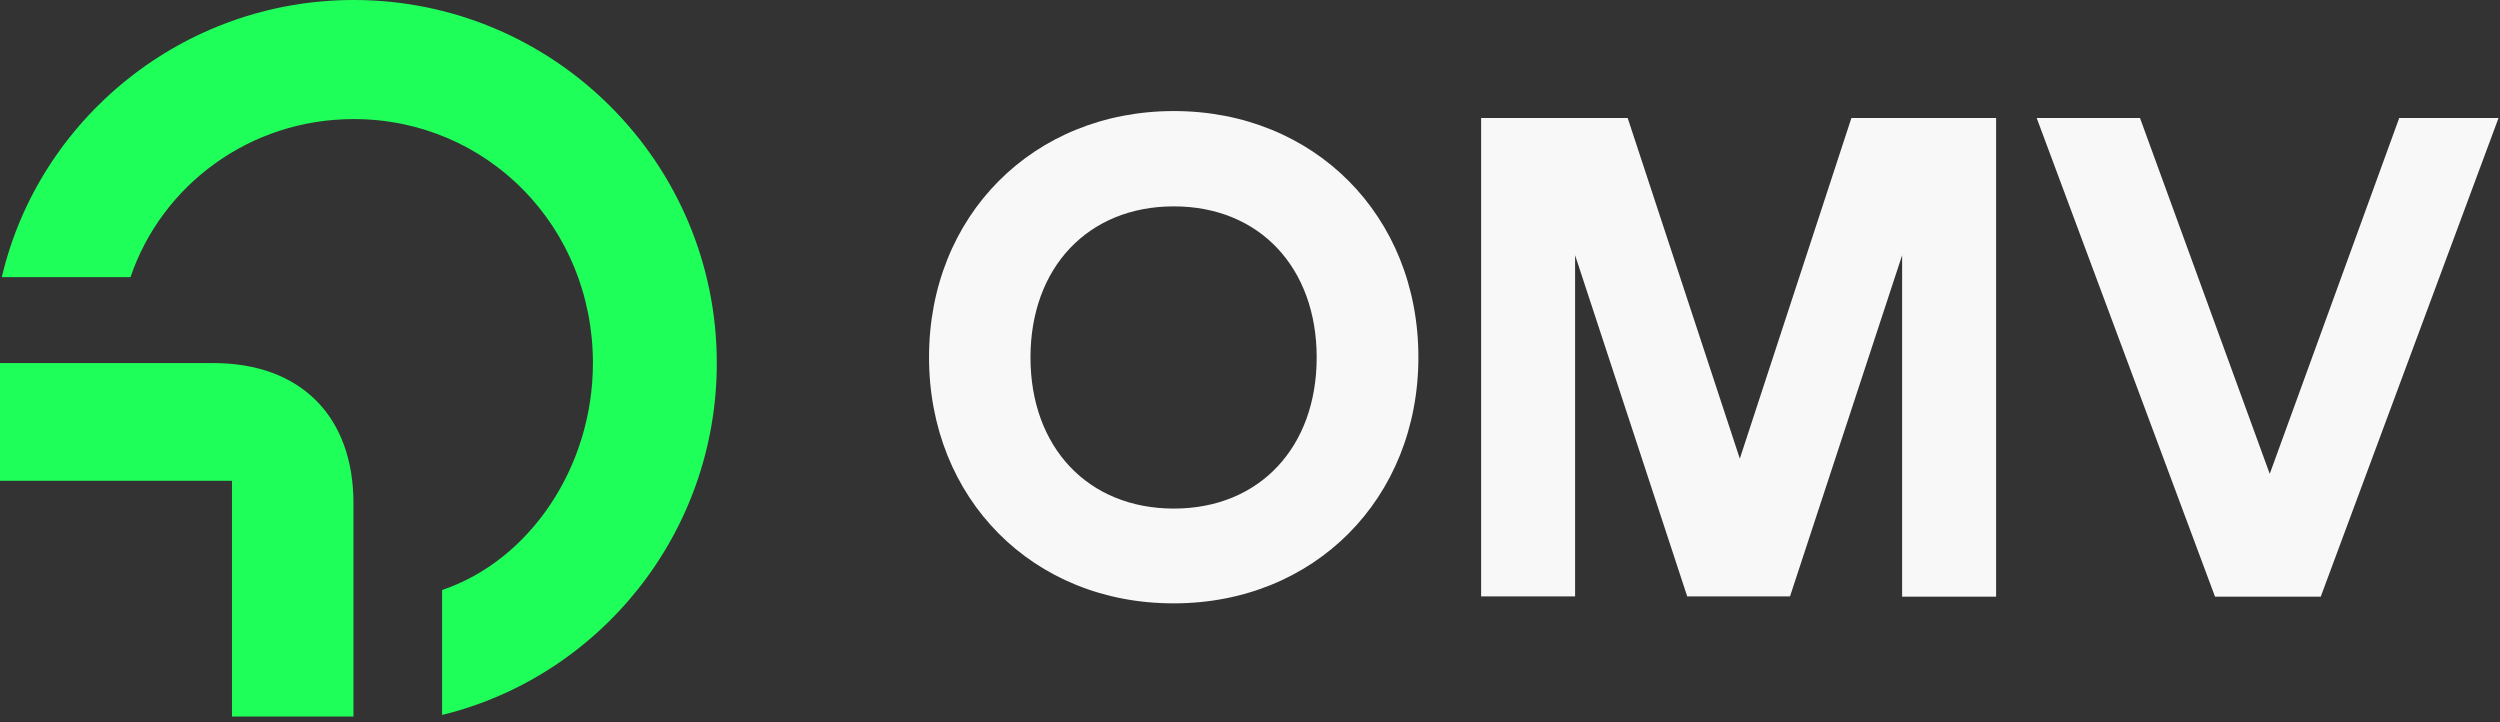 <svg width="135" height="39" viewBox="0 0 135 39" fill="none" xmlns="http://www.w3.org/2000/svg">
<rect x="0" y="0" width="135" height="39" fill="#333333" stroke="none"/>
<g clip-path="url(#clip0_8_1268)">
<path d="M12.542 25.964H-0V19.606H11.518C16.232 19.606 19.087 22.475 19.087 27.175V38.693H12.527V25.964H12.542ZM0.101 14.95C2.105 6.415 9.875 0 19.101 0C29.913 0 38.707 8.779 38.707 19.606C38.707 28.804 32.379 36.531 23.873 38.607V31.86C28.587 30.274 32.018 25.243 32.018 19.606C32.018 12.225 26.295 6.43 19.101 6.43C13.464 6.43 8.722 10.019 7.049 14.964H0.101V14.95Z" fill="#1FFF5A"/>
<path d="M50.168 19.289C50.168 11.648 55.791 5.997 63.388 5.997C70.971 5.997 76.593 11.648 76.593 19.289C76.593 26.929 70.971 32.581 63.388 32.581C55.776 32.595 50.168 26.929 50.168 19.289ZM63.388 27.463C68.016 27.463 71.101 24.147 71.101 19.303C71.101 14.459 68.016 11.144 63.388 11.144C58.746 11.144 55.646 14.459 55.646 19.303C55.646 24.147 58.746 27.463 63.388 27.463ZM79.995 6.372H87.895L93.95 24.767L99.976 6.372H107.79V32.22H102.715V13.782L96.66 32.206H91.11L85.055 13.782V32.206H79.981V6.372H79.995ZM109.981 6.372H115.56L122.566 25.589L129.558 6.372H134.921L125.32 32.22H119.611L109.981 6.372Z" fill="#F8F8F8"/>
</g>
<defs>
<clipPath id="clip0_8_1268">
<rect width="134.923" height="38.694" fill="white"/>
</clipPath>
</defs>
</svg>
